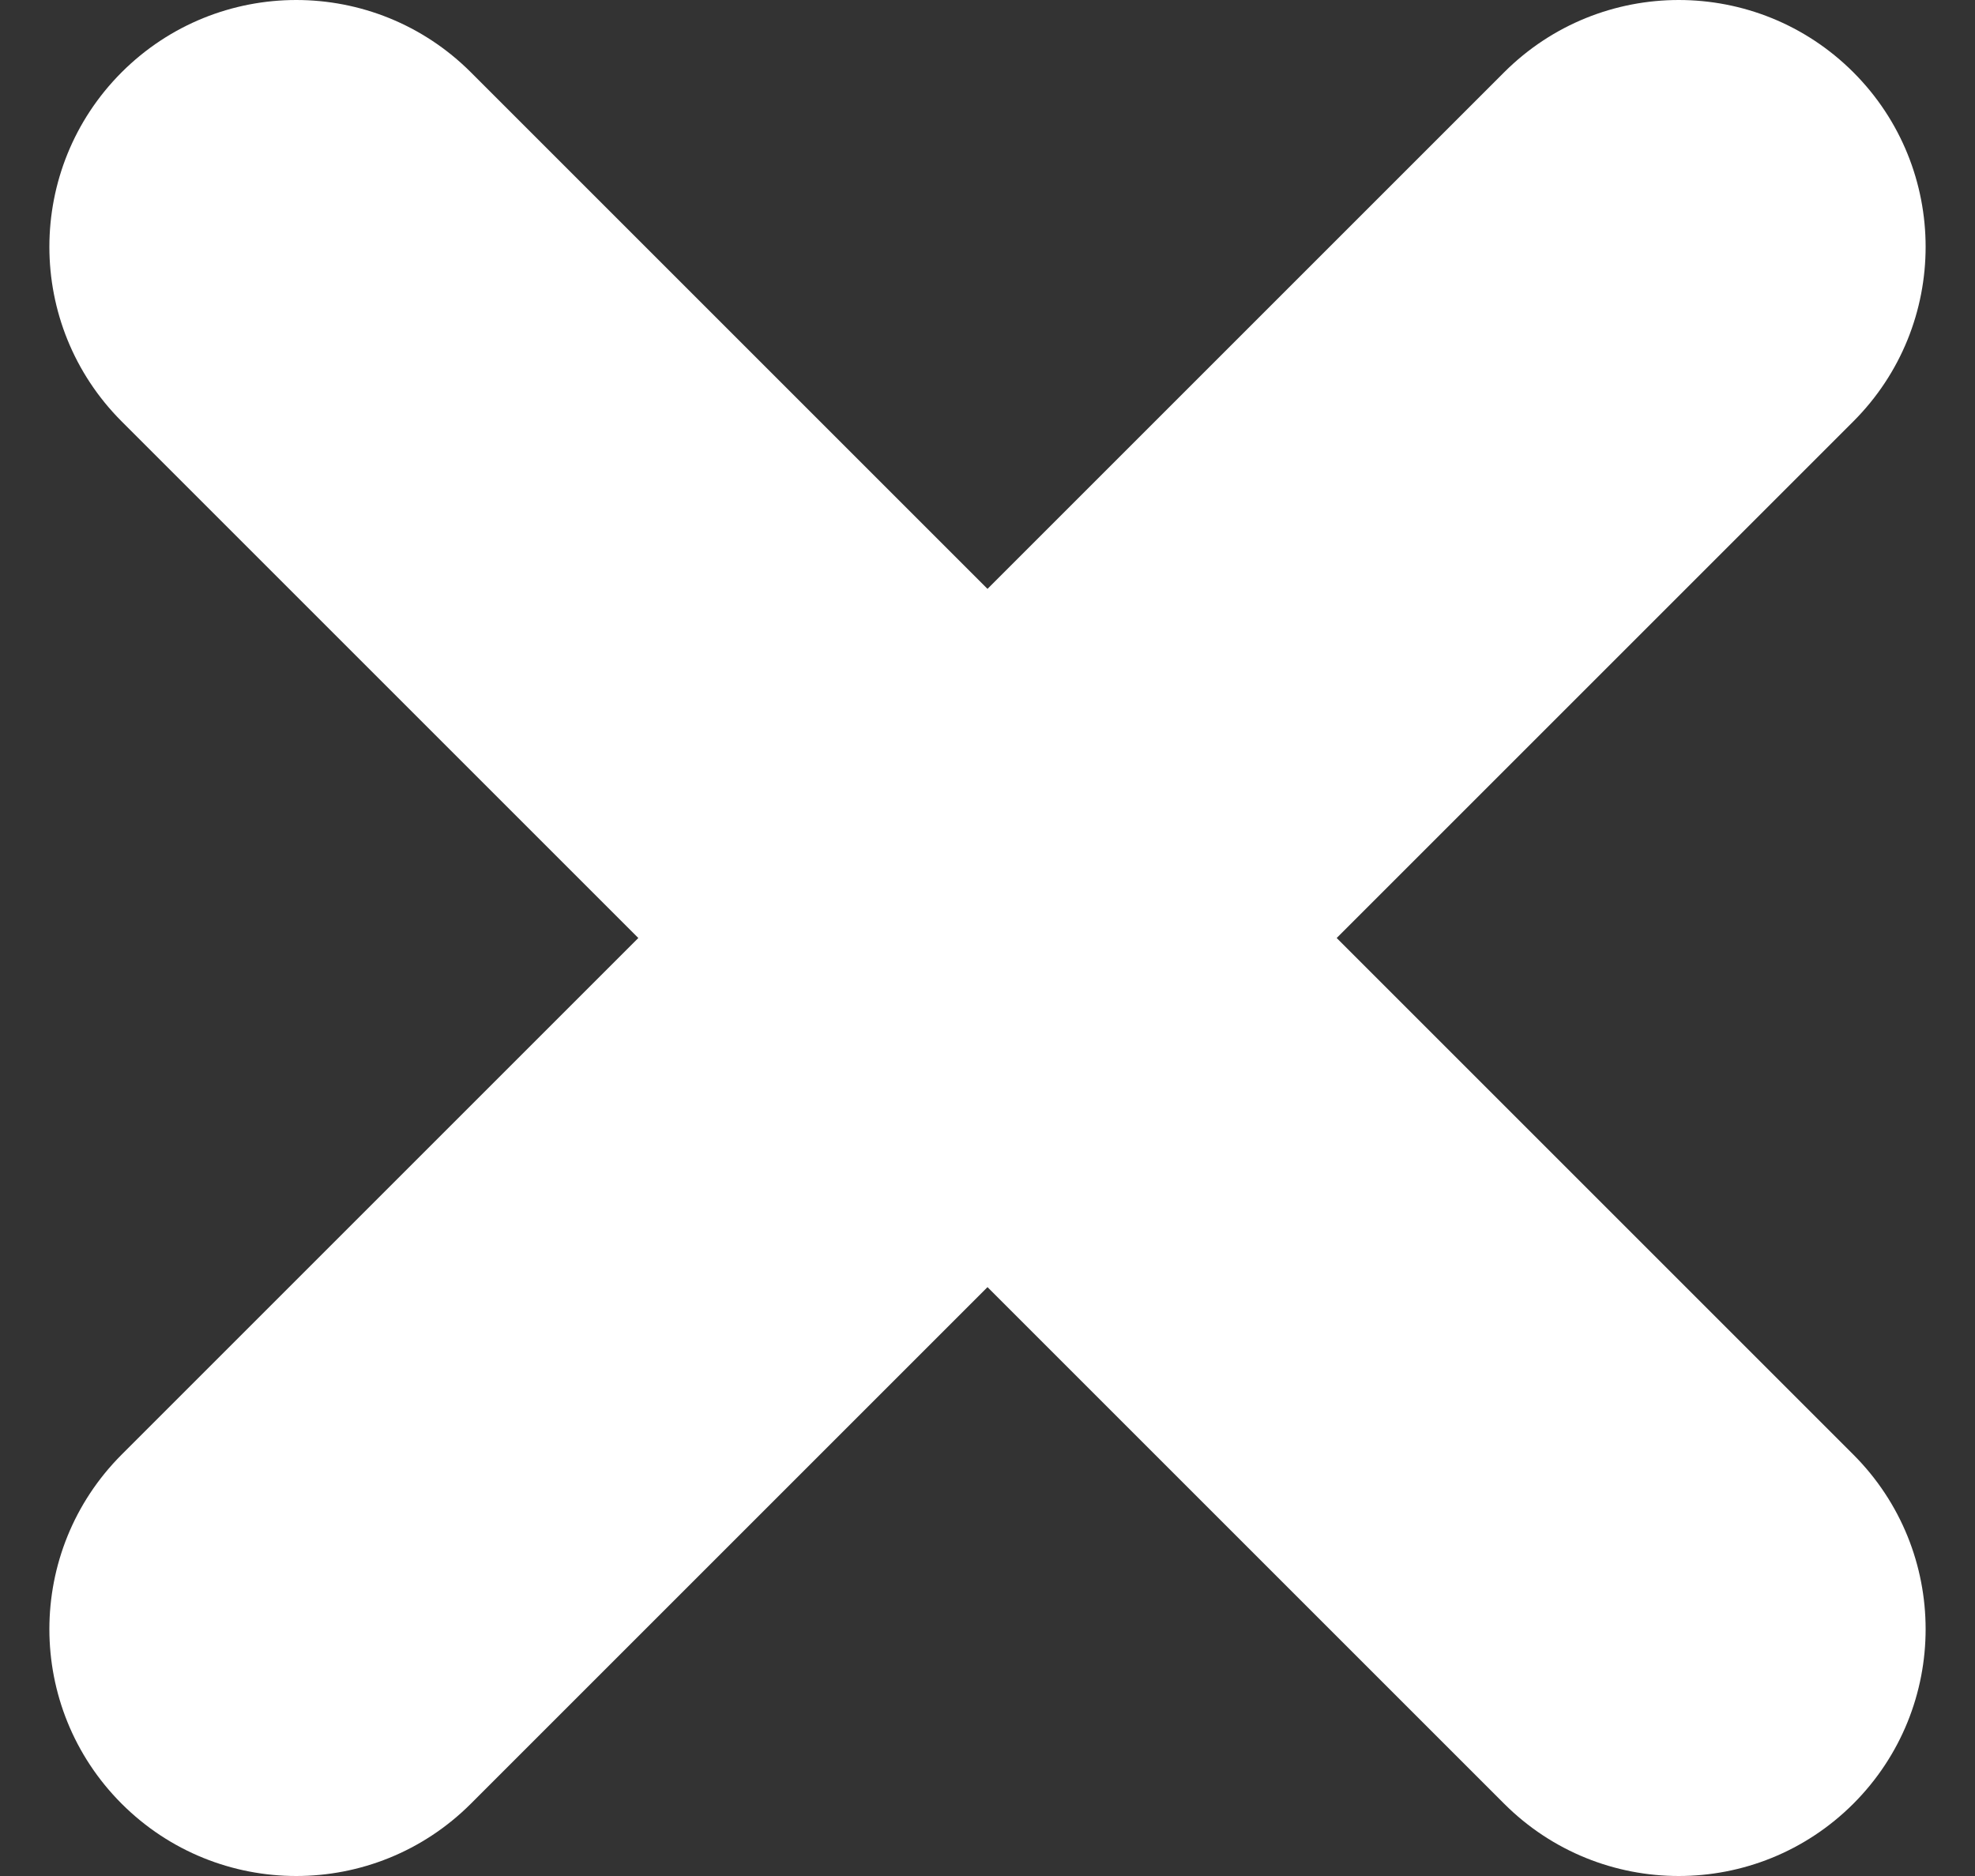 <svg width="20" height="19" viewBox="0 0 20 19" fill="none" xmlns="http://www.w3.org/2000/svg">
<rect x="0" y="0" width="20" height="19" fill="#333333" stroke="none"/>
<path fill-rule="evenodd" clip-rule="evenodd" d="M18.768 4.268C19.744 3.291 19.744 1.709 18.768 0.732C17.791 -0.244 16.209 -0.244 15.232 0.732L10 5.964L4.768 0.732C3.791 -0.244 2.209 -0.244 1.232 0.732C0.256 1.709 0.256 3.291 1.232 4.268L6.464 9.5L1.232 14.732C0.256 15.709 0.256 17.291 1.232 18.268C2.209 19.244 3.791 19.244 4.768 18.268L10 13.036L15.232 18.268C16.209 19.244 17.791 19.244 18.768 18.268C19.744 17.291 19.744 15.709 18.768 14.732L13.536 9.5L18.768 4.268Z" fill="white"/>
</svg>
